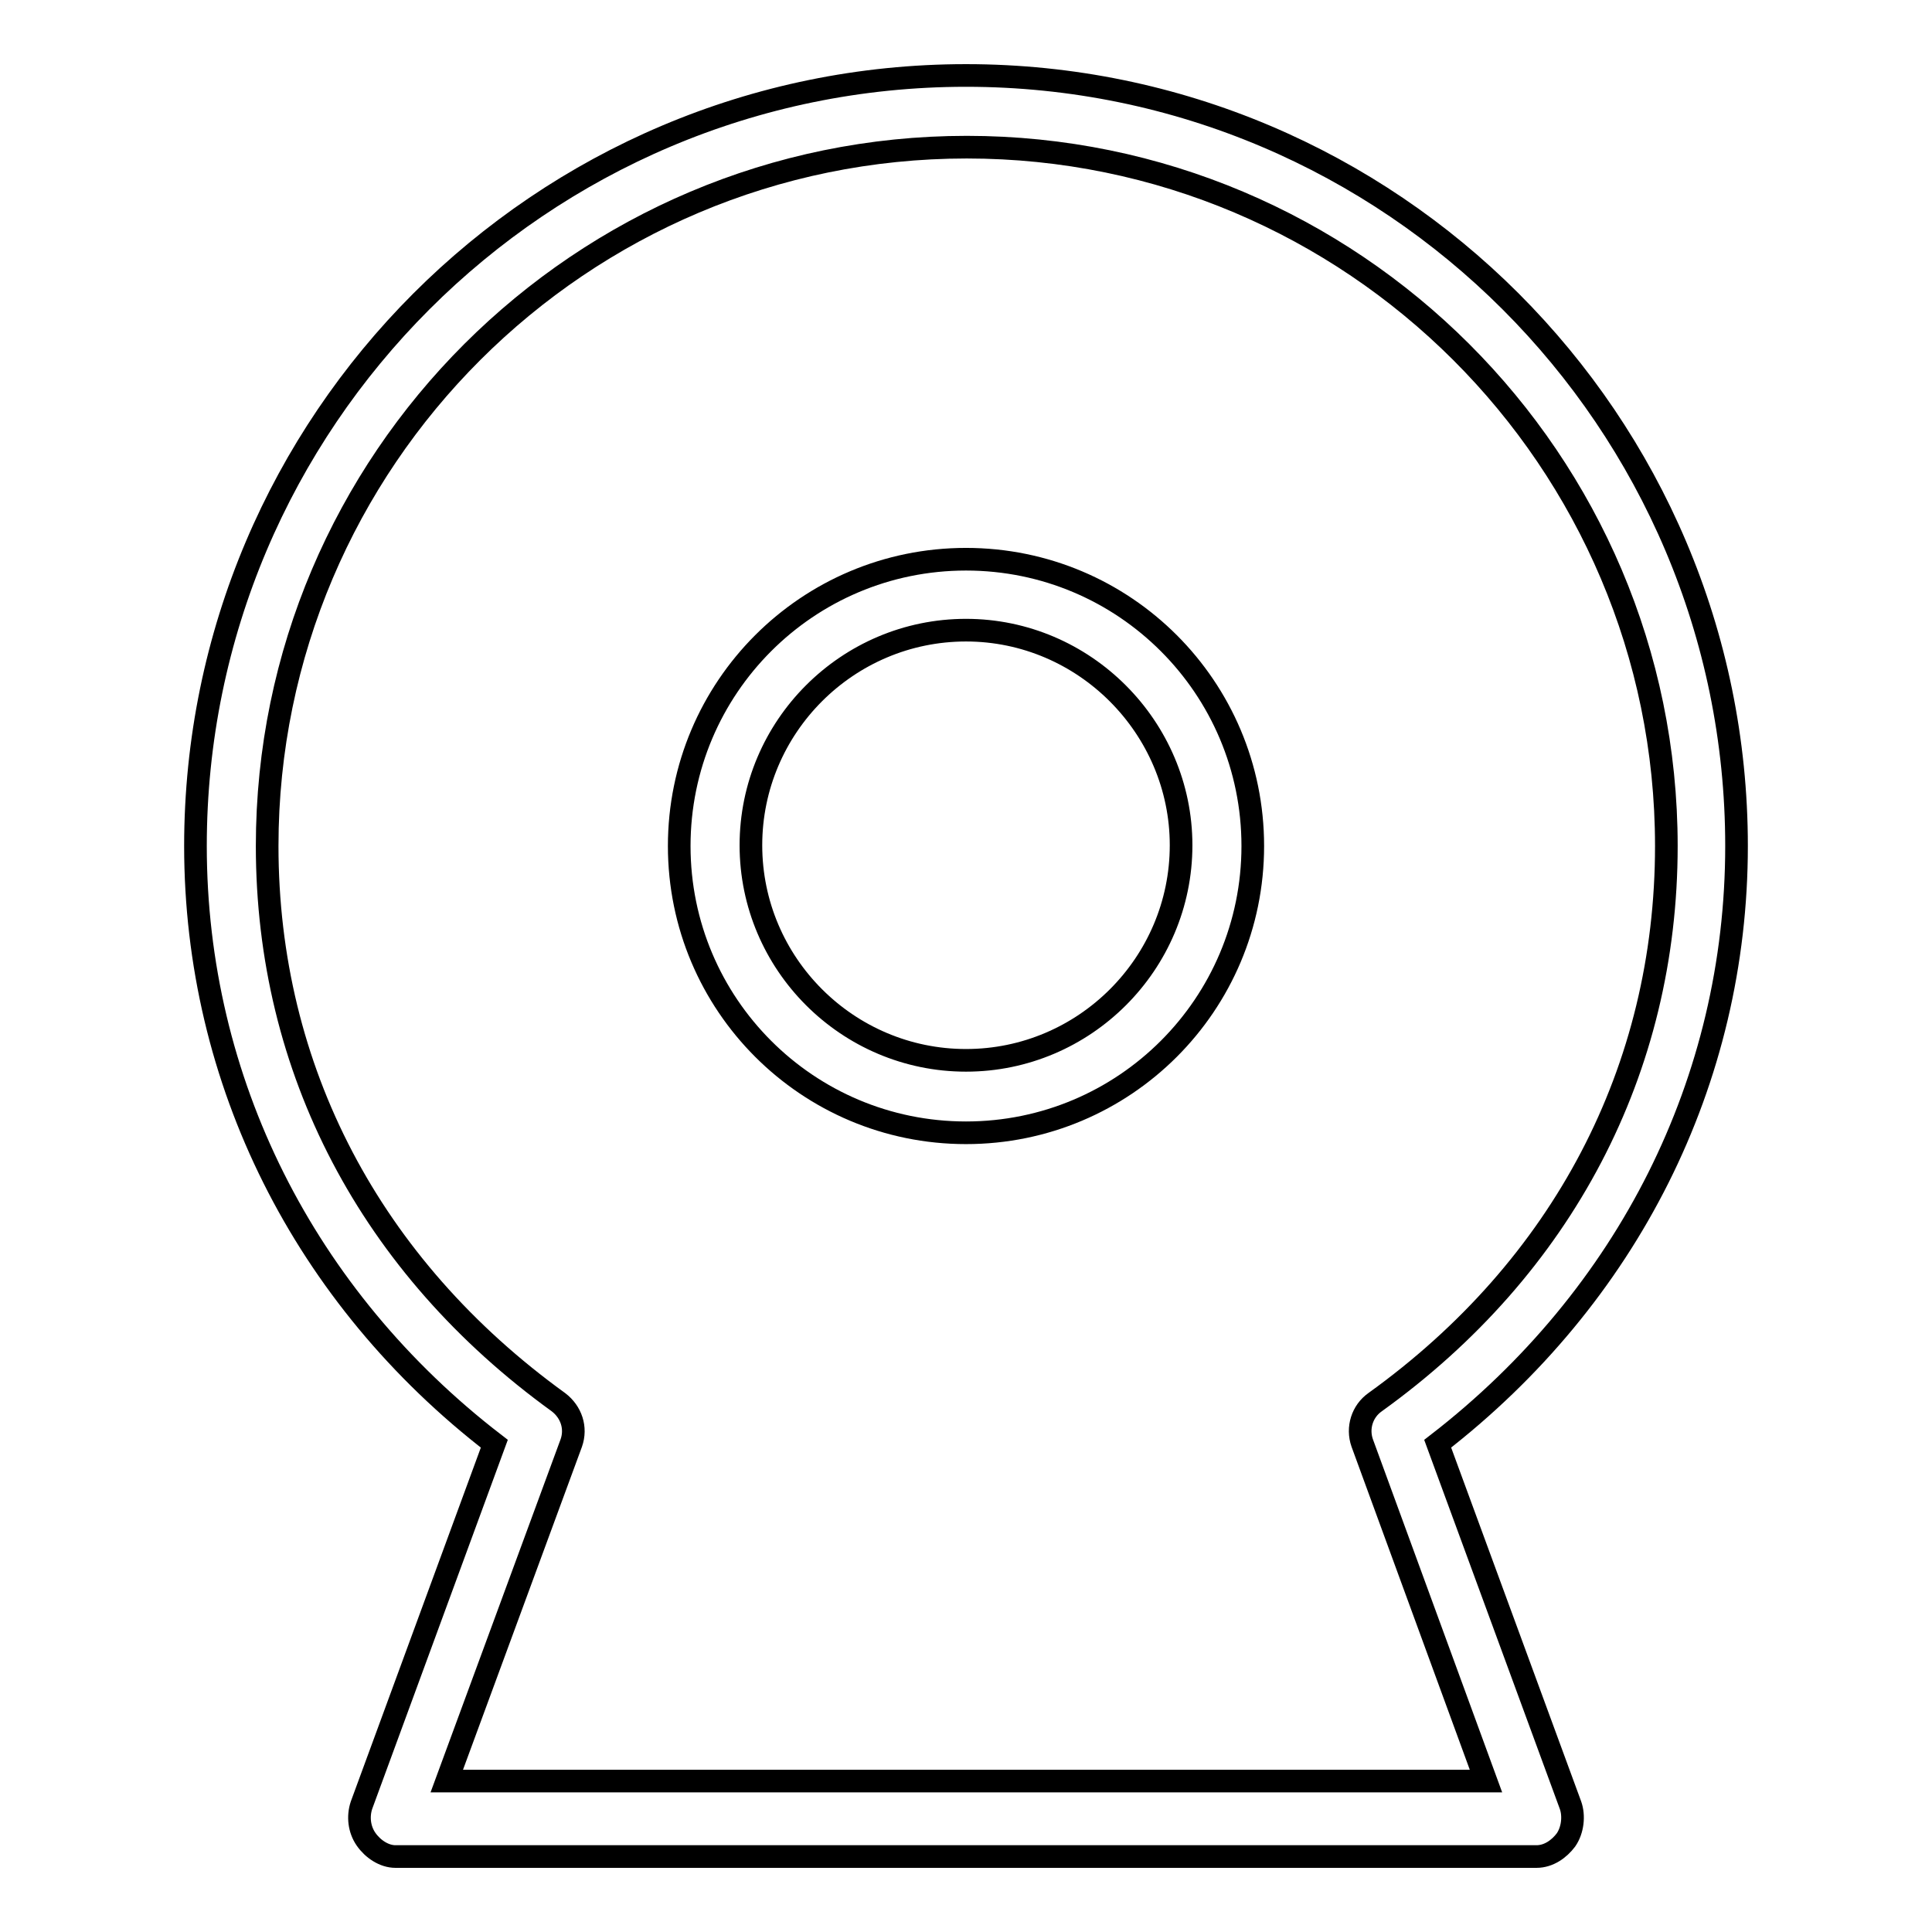 <?xml version="1.0" encoding="utf-8"?>
<!-- Svg Vector Icons : http://www.onlinewebfonts.com/icon -->
<!DOCTYPE svg PUBLIC "-//W3C//DTD SVG 1.1//EN" "http://www.w3.org/Graphics/SVG/1.1/DTD/svg11.dtd">
<svg version="1.1" xmlns="http://www.w3.org/2000/svg" xmlns:xlink="http://www.w3.org/1999/xlink" x="0px" y="0px" viewBox="0 0 256 256" enable-background="new 0 0 256 256" xml:space="preserve">
<g><g><path stroke-width="3" fill-opacity="0" stroke="#000000"  d="M128,150.1c-21,0-38-17-38-38s17-38,38-38s38,17,38,38S149,150.1,128,150.1z M128,83.5c-15.7,0-28.5,12.8-28.5,28.5c0,15.7,12.8,28.5,28.5,28.5s28.5-12.8,28.5-28.5C156.5,96.4,143.7,83.5,128,83.5z"/><path stroke-width="3" fill-opacity="0" stroke="#000000"  d="M203.6,246H52.4c-1.5,0-3-1-3.9-2.3c-0.9-1.3-1.1-3-0.6-4.5l17.6-47.9c-25.2-19.4-39.6-48.1-39.6-79.2C25.9,55.8,71.7,10,128,10c56.3,0,102.1,45.8,102.1,102.1c0,31.1-14.4,59.7-39.6,79.2l17.6,47.9c0.5,1.4,0.3,3.3-0.6,4.6C206.6,245,205.2,246,203.6,246z M59.2,236h137.7l-16.4-44.8c-0.7-2,0-4.2,1.7-5.4c24.9-17.9,38.6-44.1,38.6-73.7c0-51.1-41.6-92.6-92.7-92.6S35.4,61,35.4,112.1c0,29.6,13.7,55.7,38.6,73.7c1.7,1.3,2.4,3.4,1.7,5.4L59.2,236z"/></g></g>
</svg>